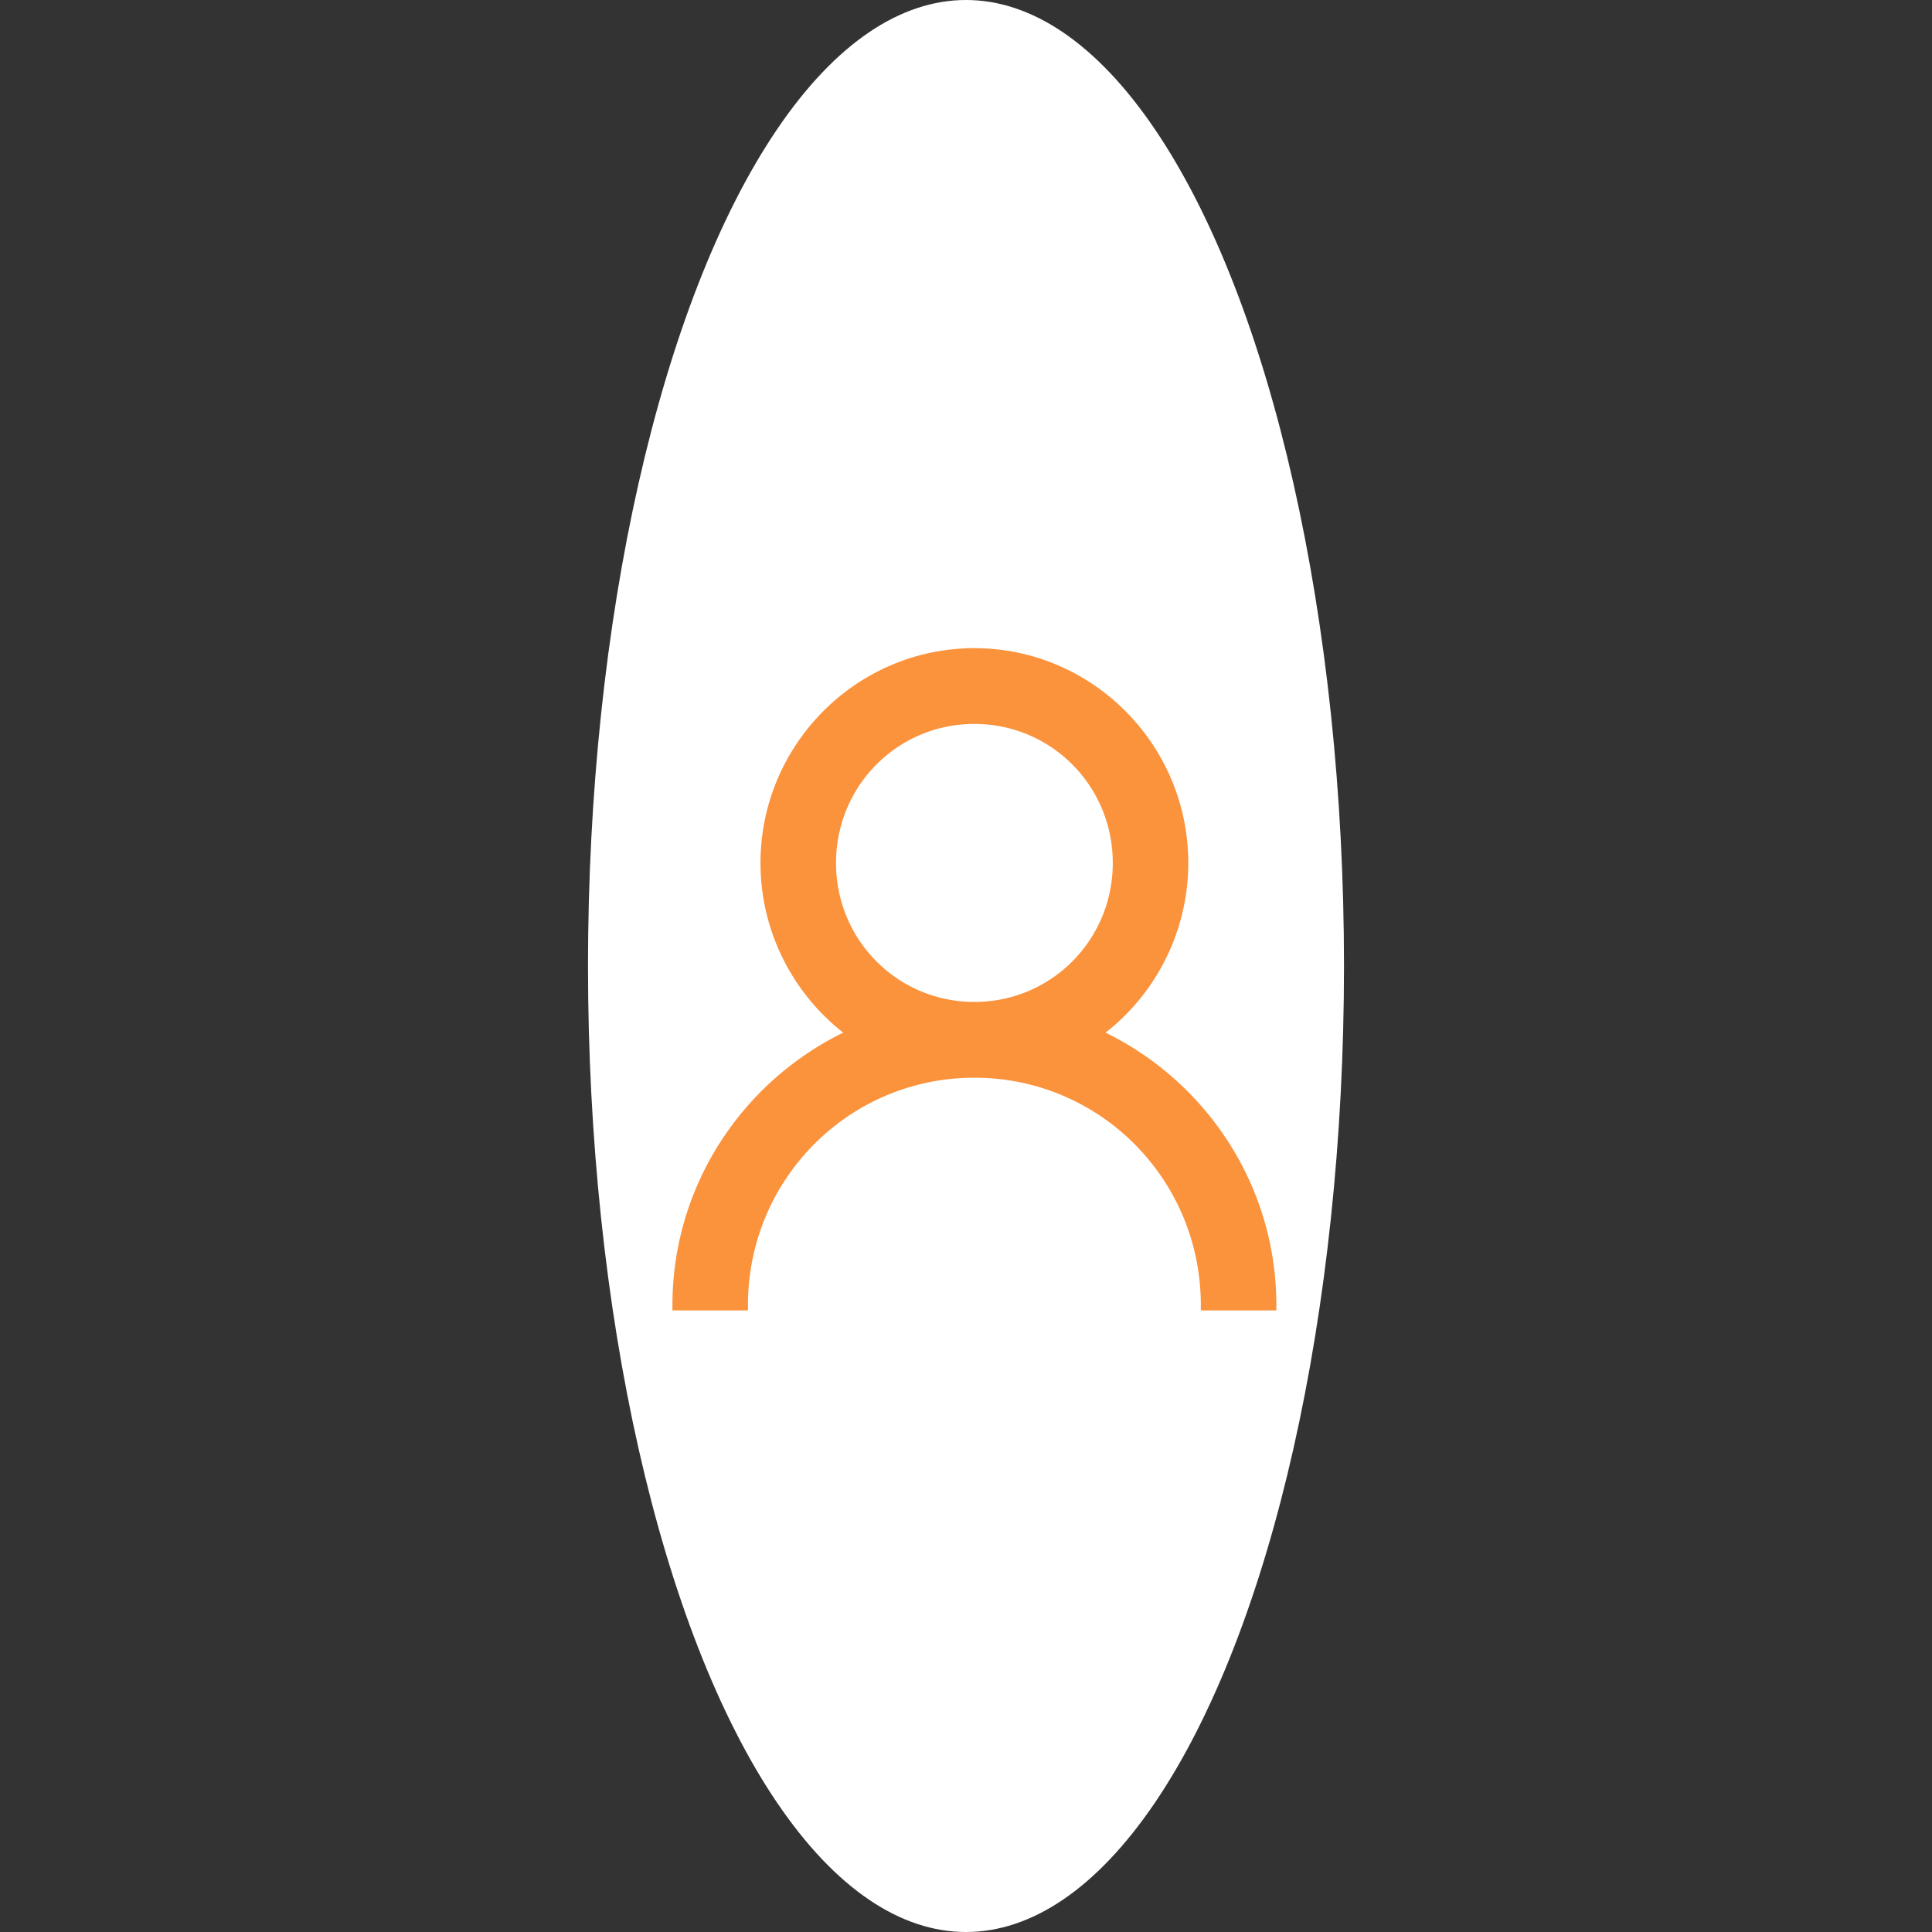 <svg width="115" height="115" fill="none" xmlns="http://www.w3.org/2000/svg"><rect width="100%" height="100%" fill="#333333" stroke="none"/><ellipse cx="57.5" cy="57.5" rx="22.5" ry="57.5" fill="#fff"/><g clip-path="url(#a)"><path d="M58 39.082c-6.737 0-12.232 5.518-12.232 12.283 0 4.23 2.15 7.986 5.406 10.2-6.231 2.687-10.648 8.898-10.648 16.123h3.495c0-7.774 6.239-14.039 13.979-14.039 7.74 0 13.978 6.265 13.978 14.039h3.495c0-7.225-4.416-13.436-10.648-16.123a12.34 12.34 0 0 0 5.406-10.2c0-6.765-5.494-12.283-12.231-12.283zm0 3.51c4.846 0 8.737 3.907 8.737 8.773 0 4.867-3.891 8.774-8.737 8.774s-8.737-3.907-8.737-8.774c0-4.866 3.89-8.774 8.737-8.774z" fill="#FB923C" stroke="#FB923C"/></g><defs><clipPath id="a"><path fill="#fff" transform="translate(40 38)" d="M0 0h36v40H0z"/></clipPath></defs></svg>